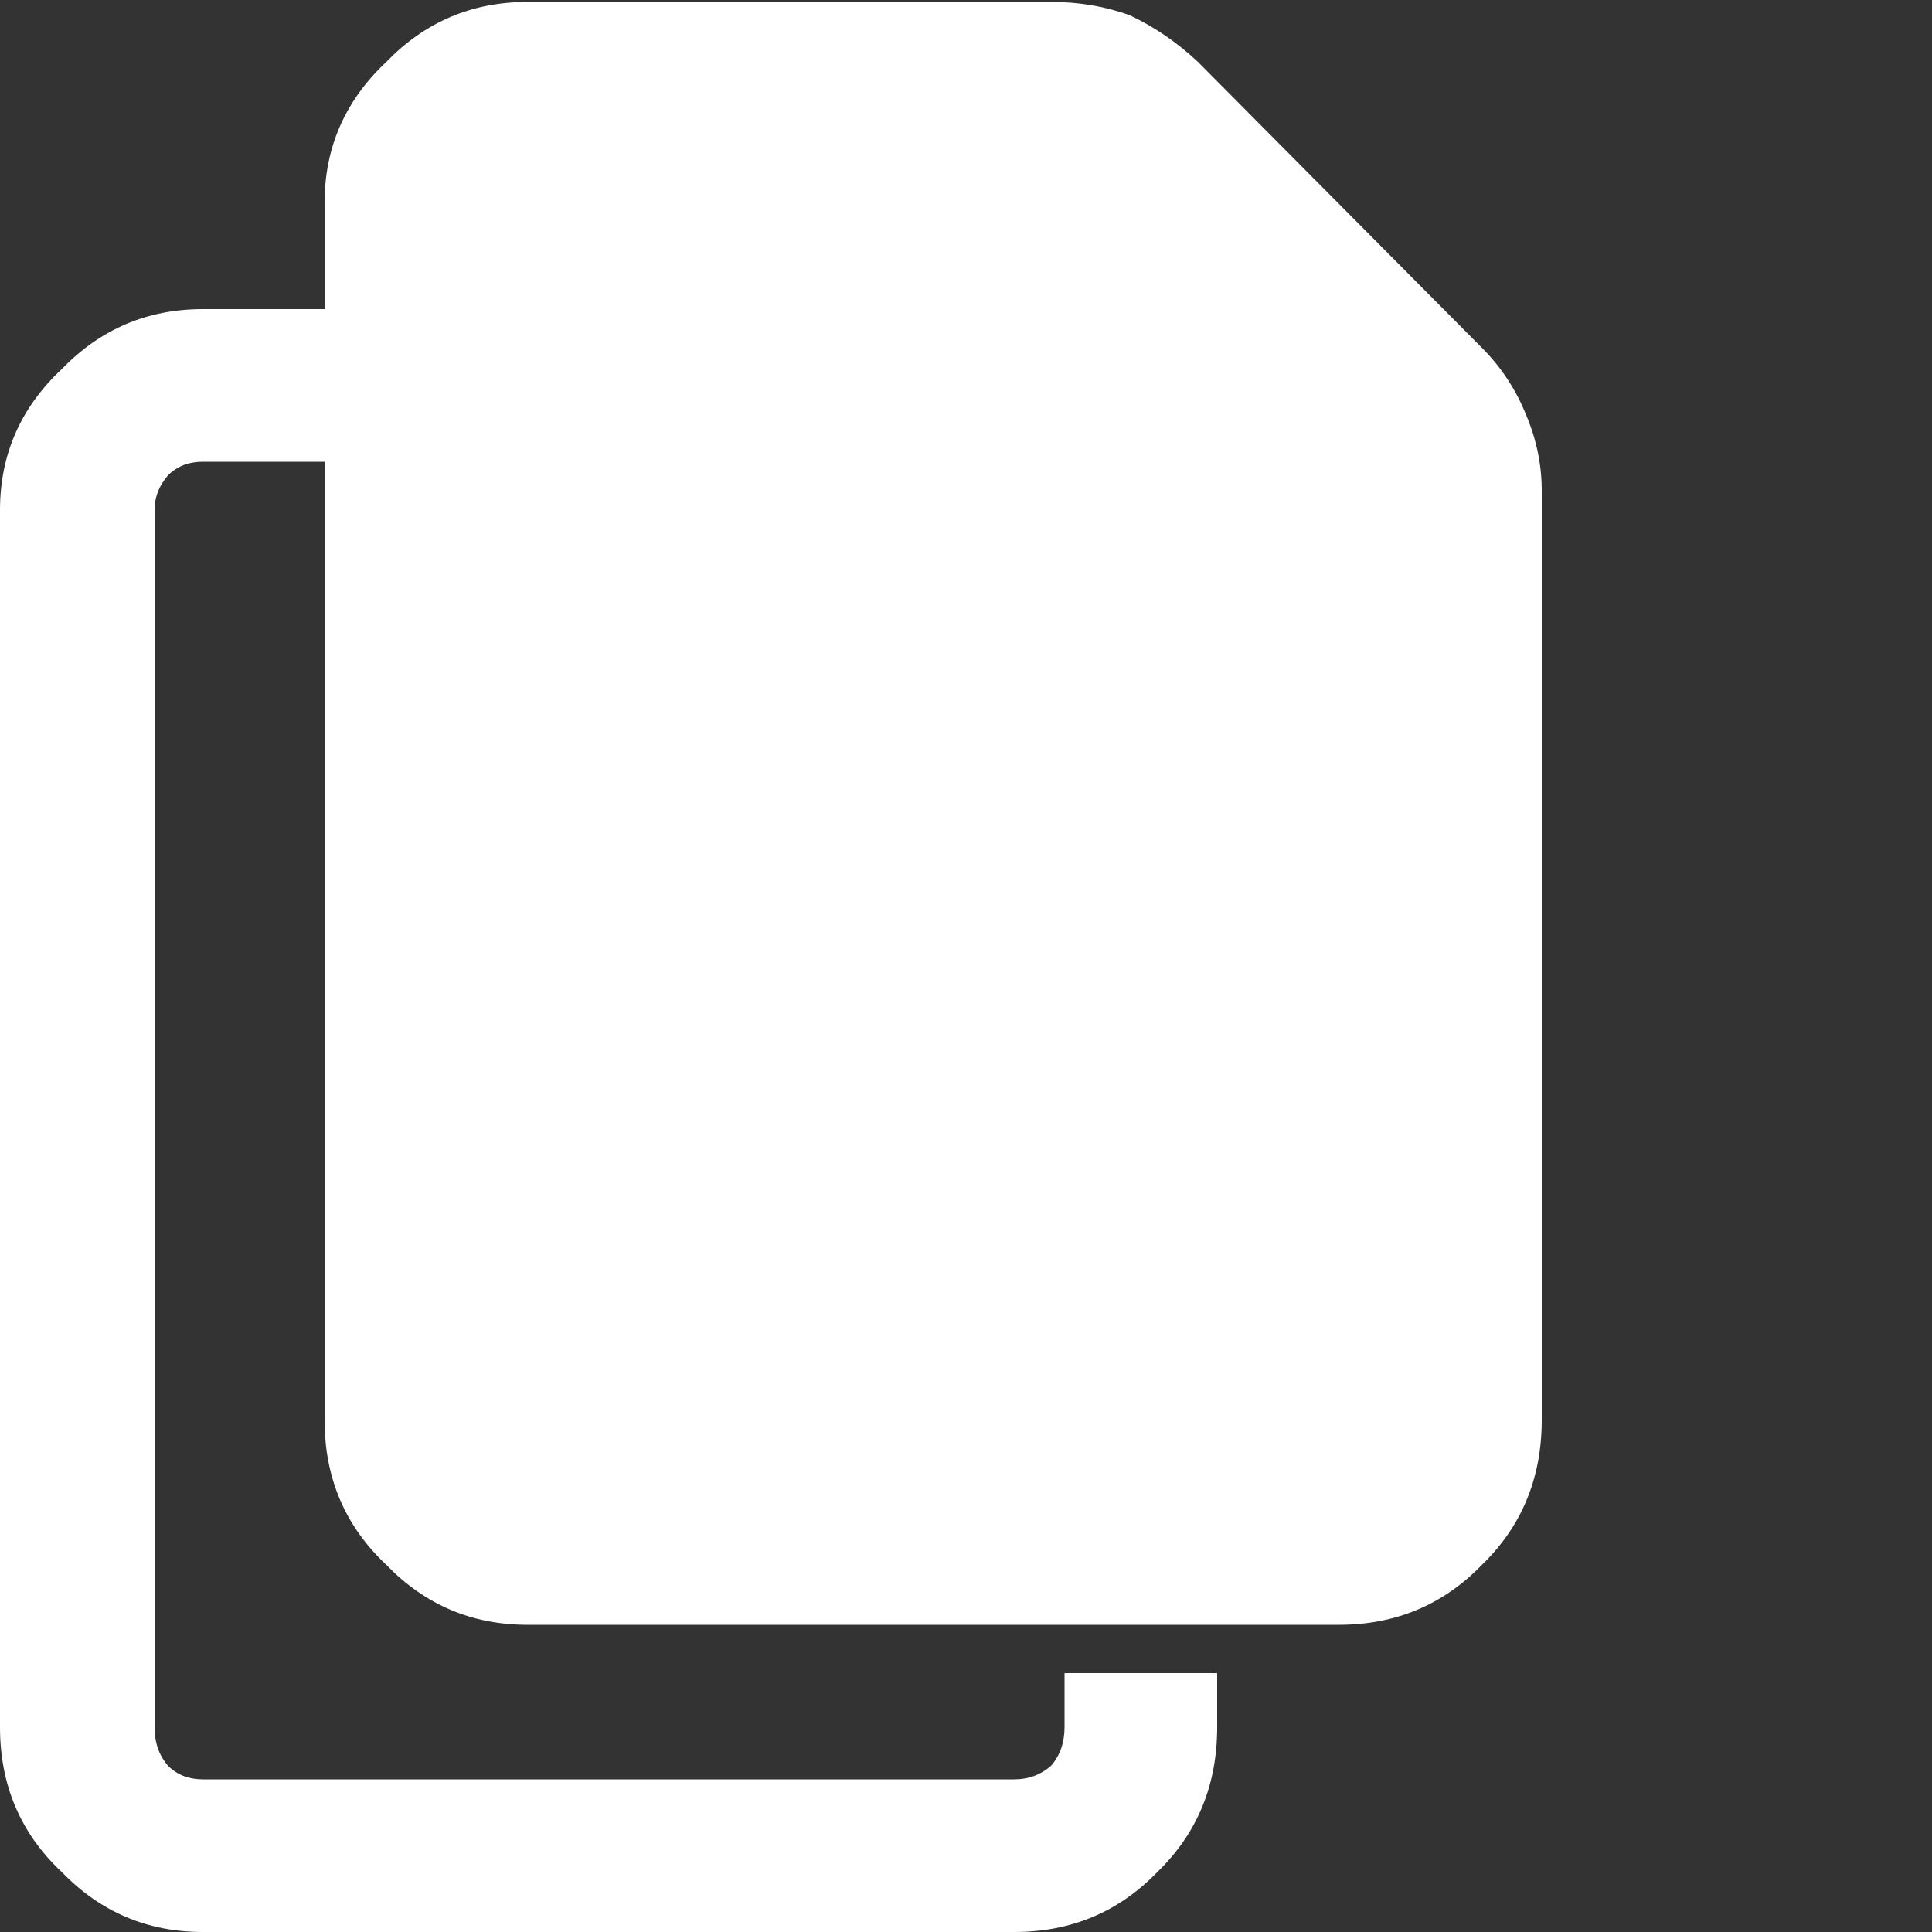 
<svg xmlns="http://www.w3.org/2000/svg" version="1.1" xmlns:xlink="http://www.w3.org/1999/xlink" preserveAspectRatio="none" x="20px" y="0px" width="50px" height="50px" viewBox="0 0 50 50">
<rect x="0" y="0" width="50" height="50" fill="#333333" stroke="none"/>
<defs>
<g id="Layer5_0_FILL">
<path fill="#FFFFFF" stroke="none" d="
M 1.6 9.55
Q 0 11.05 0 13.2
L 0 44.7
Q 0 46.95 1.6 48.45 3.1 50 5.25 50
L 26.25 50
Q 28.45 50 29.95 48.45 31.5 46.95 31.5 44.7
L 31.5 43.3 27.55 43.3 27.55 44.7
Q 27.55 45.3 27.2 45.7 26.8 46.05 26.25 46.05
L 5.25 46.05
Q 4.7 46.05 4.35 45.7 4 45.3 4 44.7
L 4 13.2
Q 4 12.7 4.35 12.3 4.7 11.95 5.25 11.95
L 17.15 11.95 17.15 8 5.25 8
Q 3.1 8 1.6 9.55 Z"/>
</g>

<g id="Layer5_1_FILL">
<path fill="#FFFFFF" stroke="none" d="
M 48.35 9
L 41 1.6
Q 40.2 0.85 39.25 0.4 38.3 0.05 37.2 0.05
L 23.65 0.05
Q 21.5 0.05 20 1.6 18.4 3.1 18.4 5.25
L 18.4 36.75
Q 18.4 39 20 40.5 21.5 42.05 23.65 42.05
L 44.65 42.05
Q 46.85 42.05 48.35 40.5 49.9 39 49.9 36.75
L 49.9 12.7
Q 49.9 11.7 49.5 10.75 49.1 9.75 48.35 9 Z"/>
</g>
</defs>

<g transform="matrix( 1, 0, 0, 1, 0,0) ">
<use xlink:href="#Layer5_0_FILL"/>
</g>

<g transform="matrix( 1, 0, 0, 1, -10,0) ">
<use xlink:href="#Layer5_1_FILL"/>
</g>
</svg>
